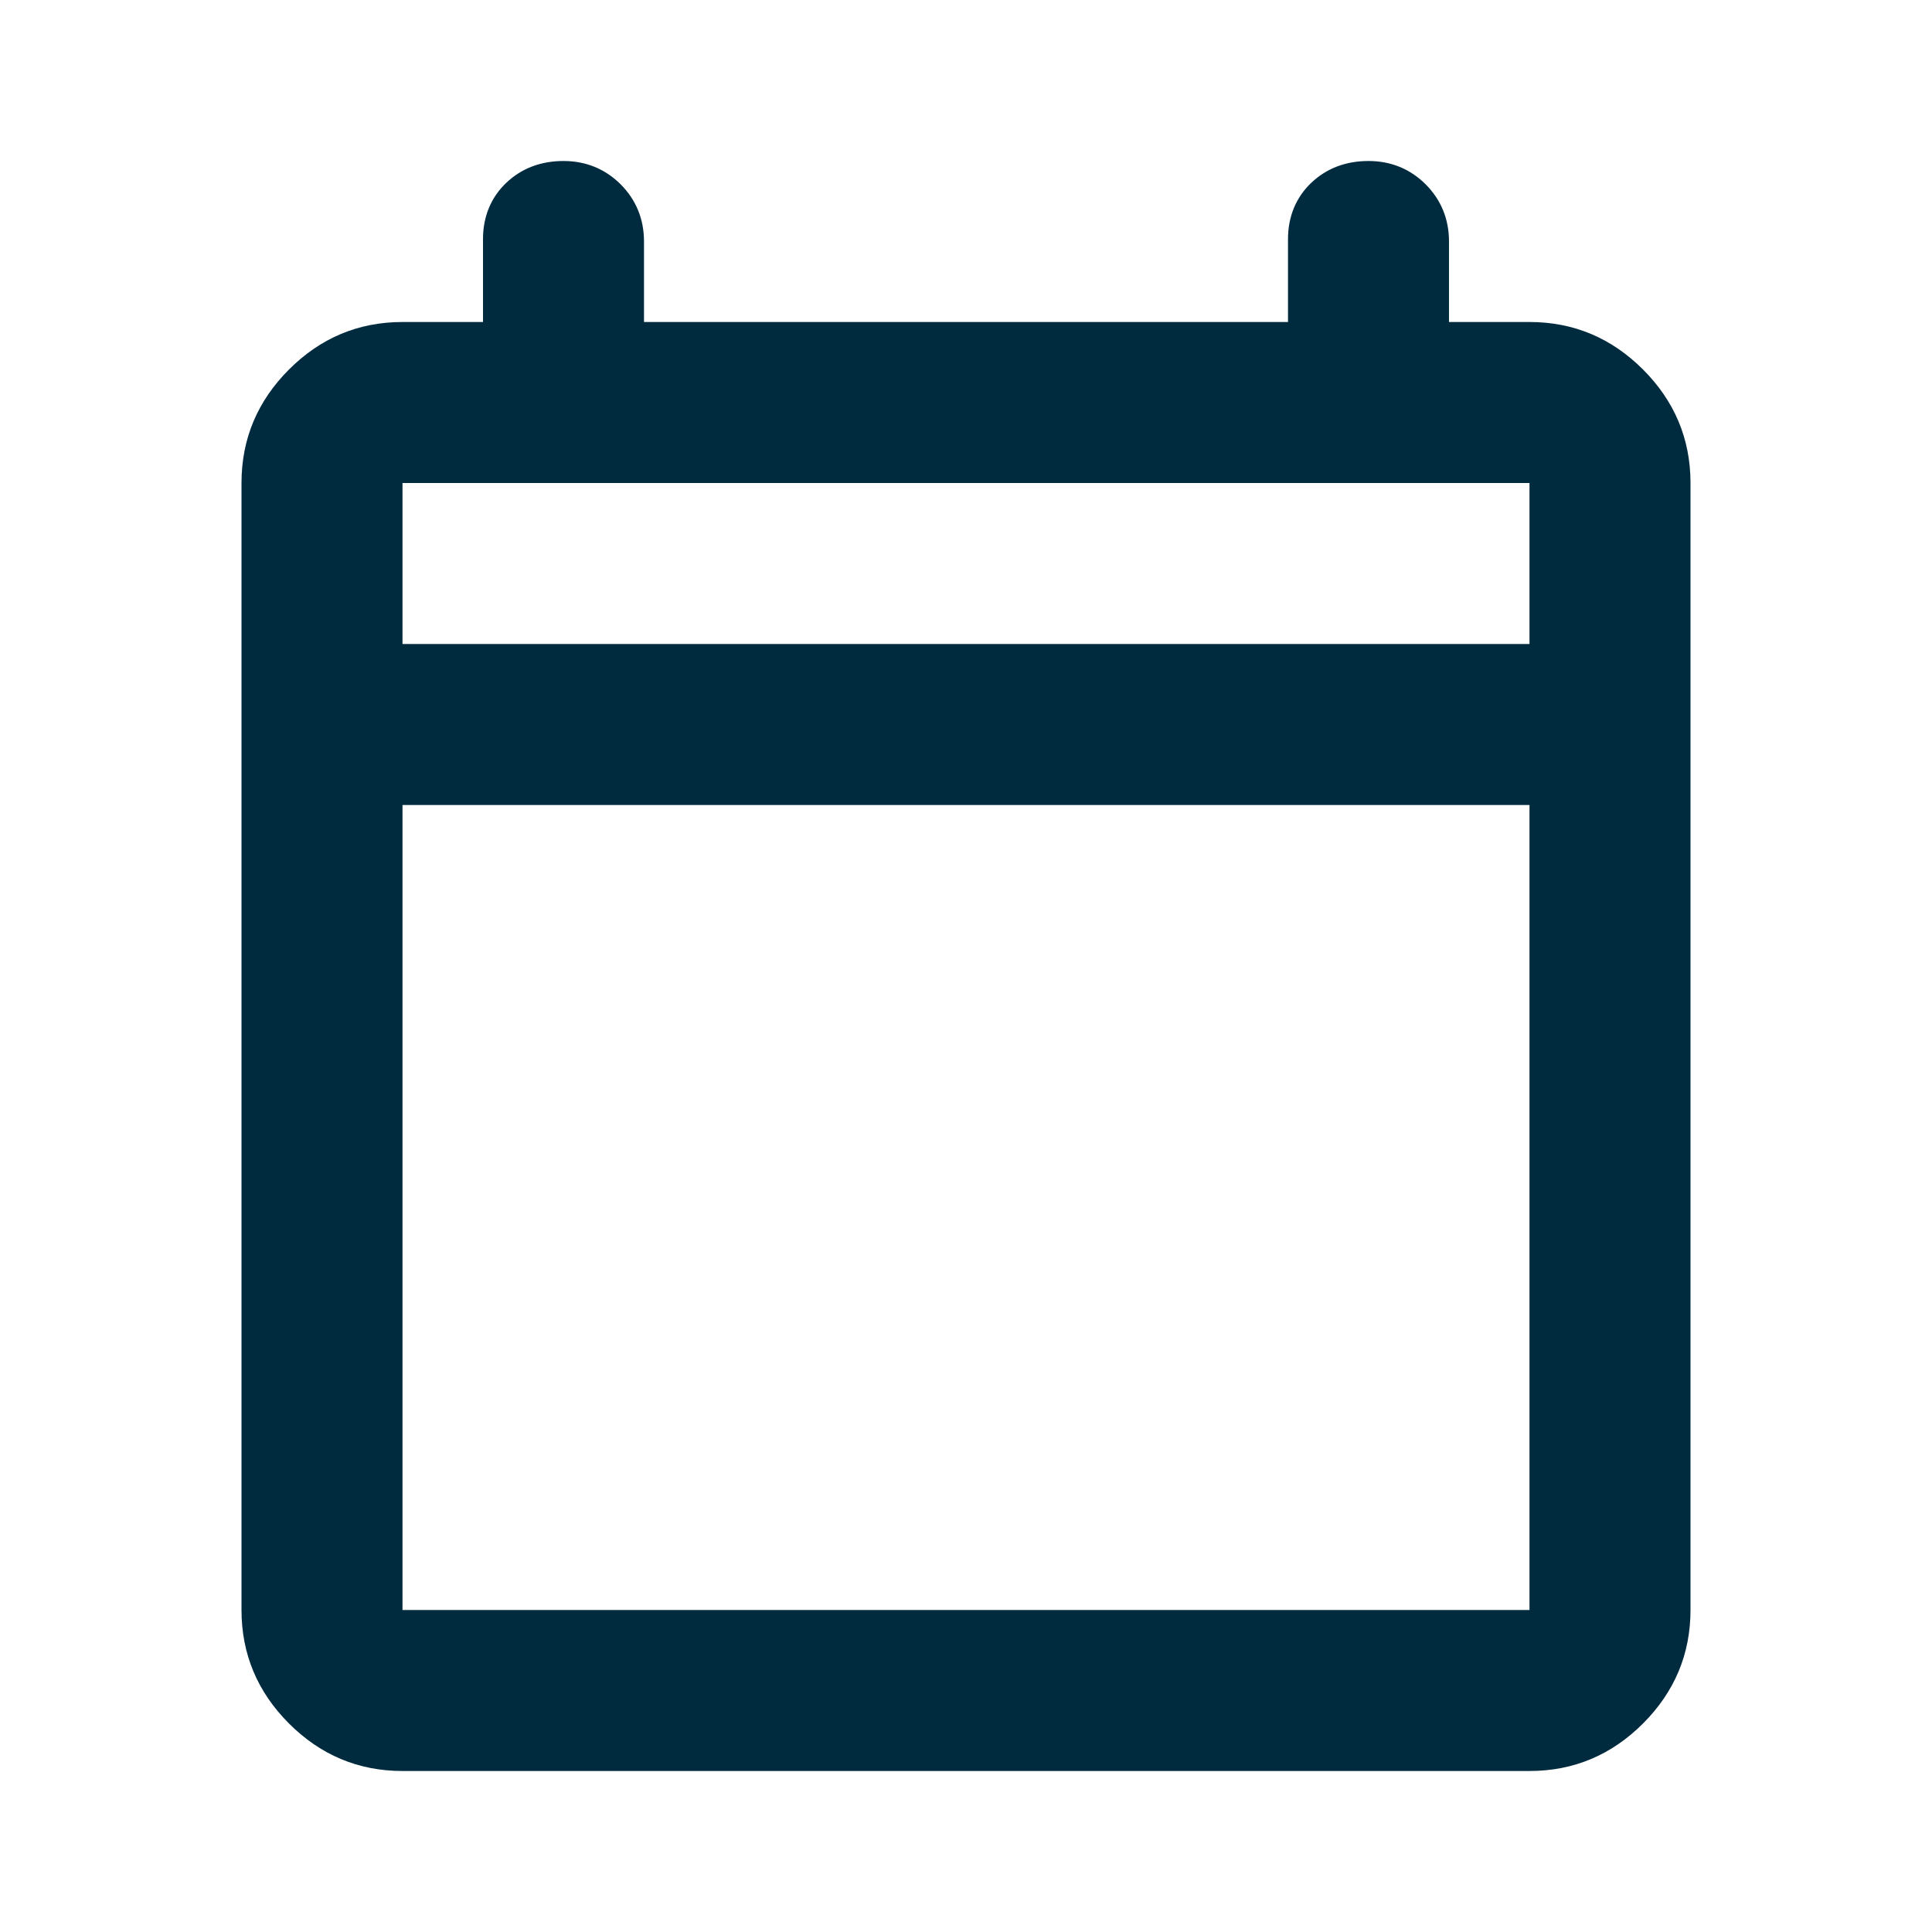 <svg xmlns="http://www.w3.org/2000/svg" fill="currentColor" class="MuiSvgIcon-root MuiSvgIcon-fontSizeLarge css-qz7lea" focusable="false" color="#002B3F" aria-hidden="true" viewBox="0 0 24 24" data-testid="CalendarIcon"><path d="M5 22c-.55 0-1.02-.2-1.41-.59S3 20.55 3 20V6c0-.55.2-1.02.59-1.41S4.45 4 5 4h1V2.97c0-.28.1-.52.29-.7S6.72 2 7 2s.52.1.71.29S8 2.72 8 3v1h8V2.97c0-.28.1-.52.29-.7S16.72 2 17 2s.52.1.71.29.29.43.29.71v1h1c.55 0 1.02.2 1.41.59S21 5.45 21 6v14c0 .55-.2 1.02-.59 1.41S19.55 22 19 22zm0-2h14V10H5zM5 8h14V6H5zm0 0"></path></svg>